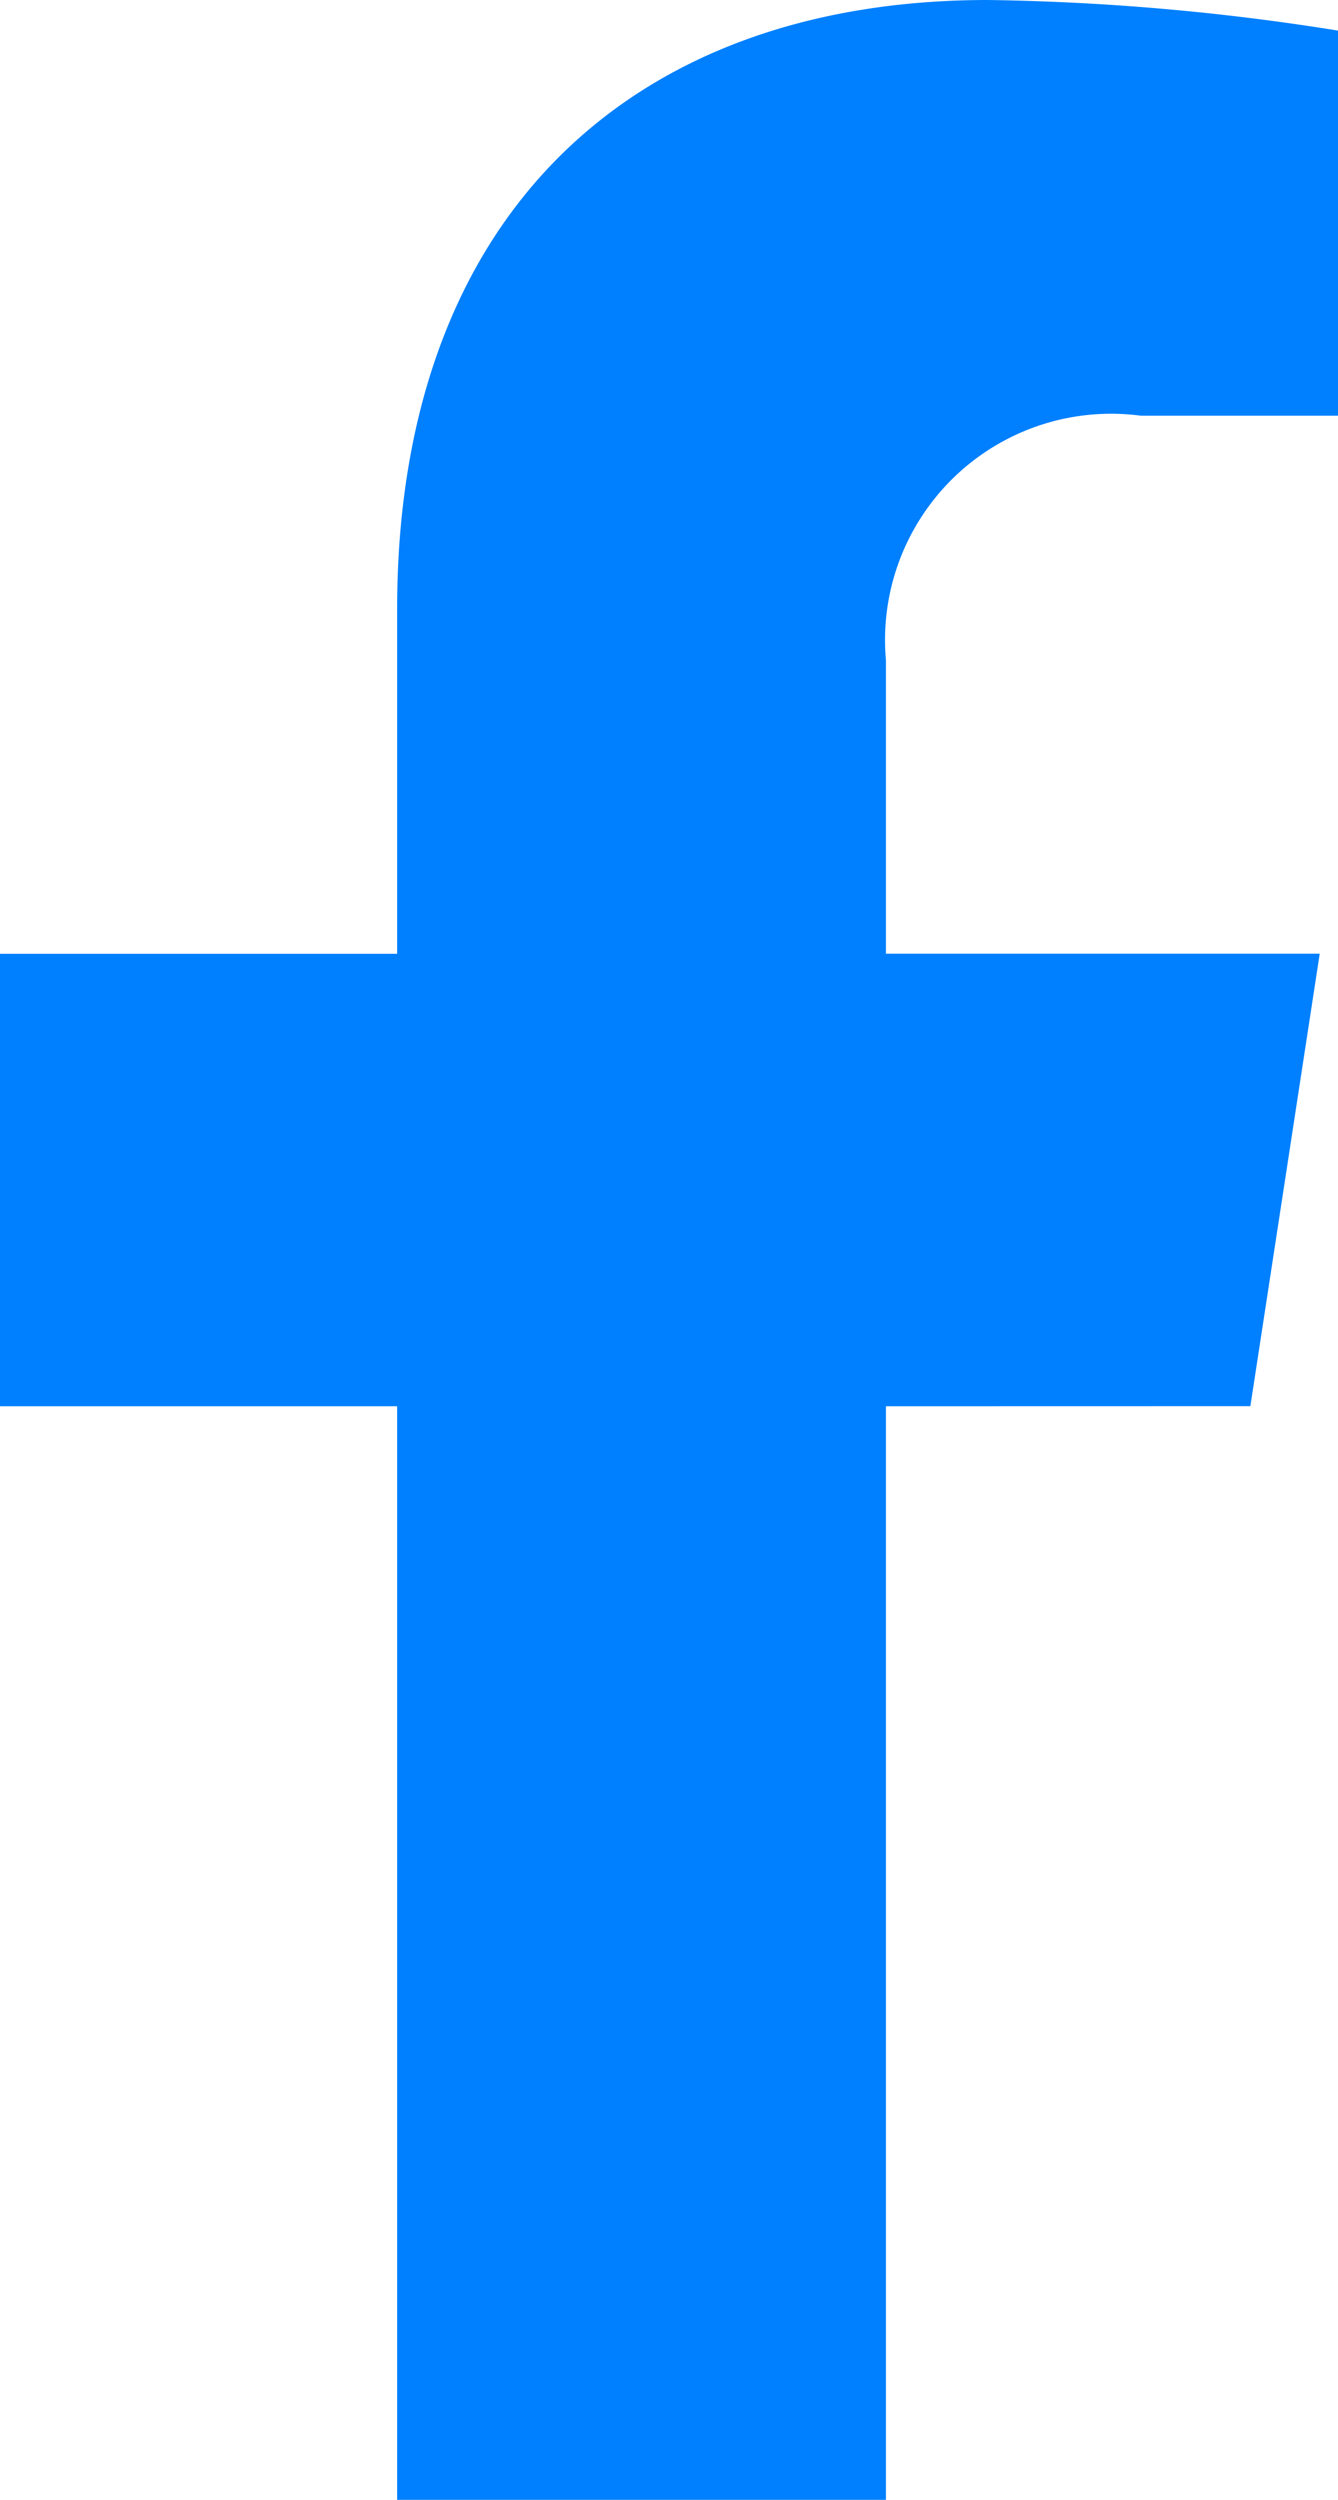 <svg xmlns="http://www.w3.org/2000/svg" width="15.666" height="29.25" viewBox="0 0 15.666 29.25"><defs><style>.a{fill:#0080ff;}</style></defs><path class="a" d="M16.249,16.453l.812-5.294H11.982V7.724a2.647,2.647,0,0,1,2.984-2.86h2.309V.358A28.16,28.16,0,0,0,13.176,0C8.993,0,6.259,2.535,6.259,7.125V11.16H1.609v5.294h4.65v12.8h5.723v-12.8Z" transform="translate(-1.609)"/></svg>